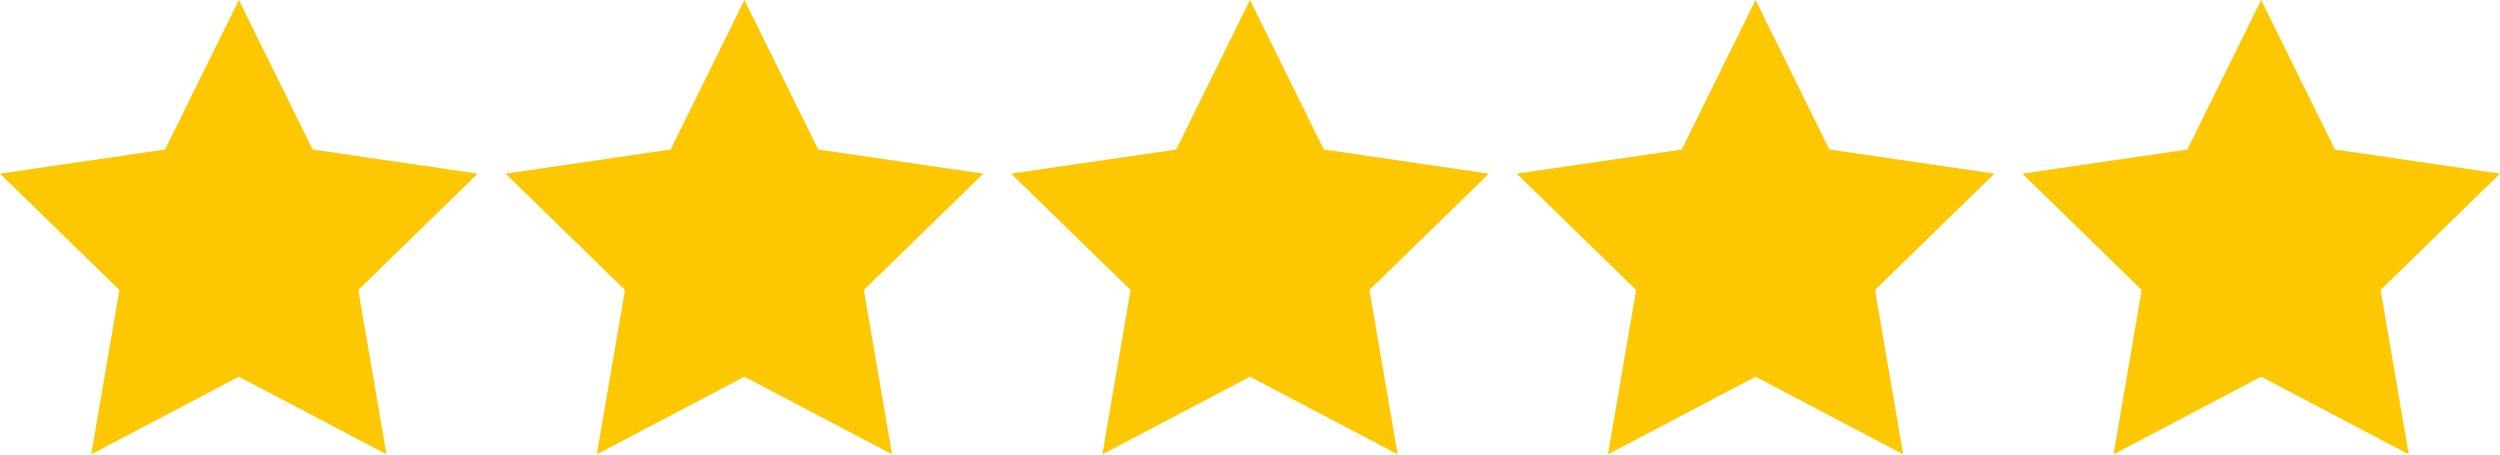 <svg width="3140" height="571" viewBox="0 0 3140 571" fill="none" xmlns="http://www.w3.org/2000/svg">
<path d="M935 0L1027.7 187.8L1235 218.1L1085 364.199L1120.4 570.599L935 473.099L749.6 570.599L785 364.199L635 218.1L842.3 187.8L935 0Z" fill="#FDC702"/>
<path d="M2840 0L2932.7 187.8L3140 218.1L2990 364.199L3025.4 570.599L2840 473.099L2654.6 570.599L2690 364.199L2540 218.1L2747.3 187.8L2840 0Z" fill="#FDC702"/>
<path d="M300 0L392.7 187.8L600 218.1L450 364.199L485.4 570.599L300 473.099L114.6 570.599L150 364.199L0 218.1L207.3 187.8L300 0Z" fill="#FDC702"/>
<path d="M2205 0L2297.7 187.8L2505 218.1L2355 364.199L2390.4 570.599L2205 473.099L2019.6 570.599L2055 364.199L1905 218.1L2112.3 187.8L2205 0Z" fill="#FDC702"/>
<path d="M1570 0L1662.7 187.8L1870 218.1L1720 364.199L1755.4 570.599L1570 473.099L1384.6 570.599L1420 364.199L1270 218.1L1477.3 187.8L1570 0Z" fill="#FDC702"/>
</svg>
